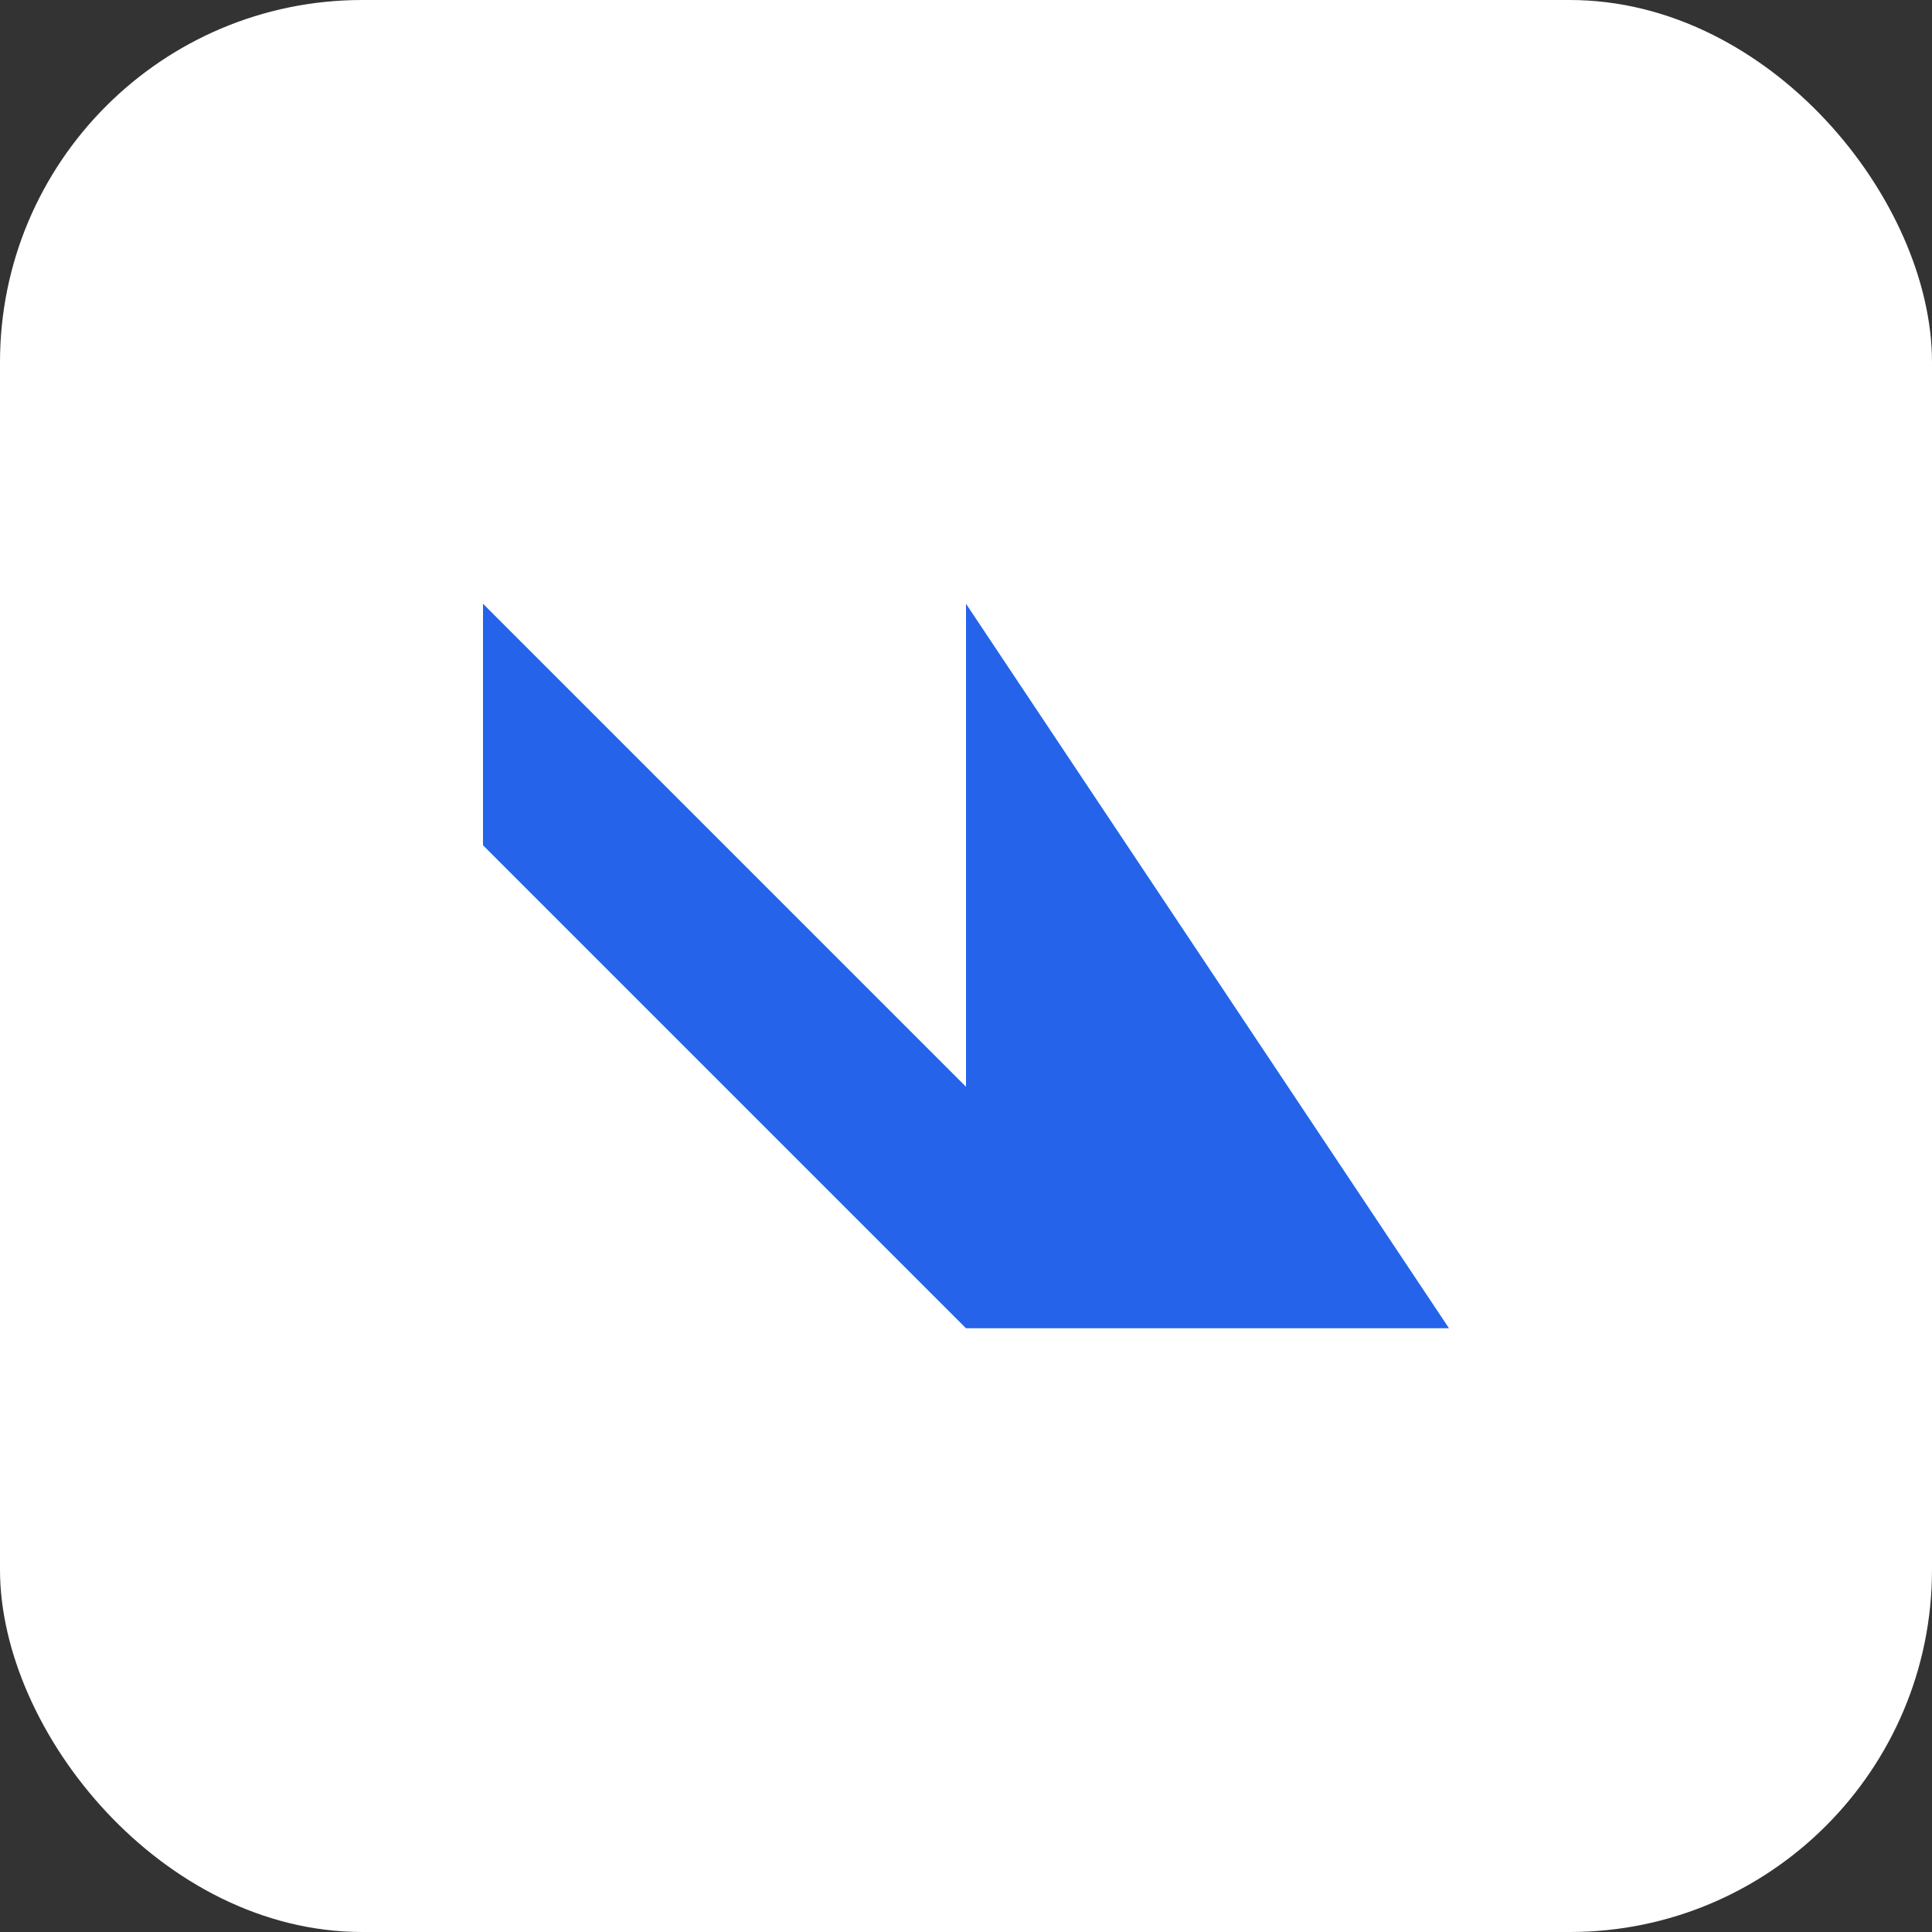 <svg xmlns="http://www.w3.org/2000/svg" viewBox="0 0 32 32" fill="none">
  <rect x="0" y="0" width="32" height="32" fill="#333333" stroke="none"/>
  <rect width="32" height="32" rx="6" fill="#FFFFFF"/>
  <path d="M8 22V10l8 8V10l8 12H16l-8-8v10H8z" fill="#2563EB"/>
</svg>


